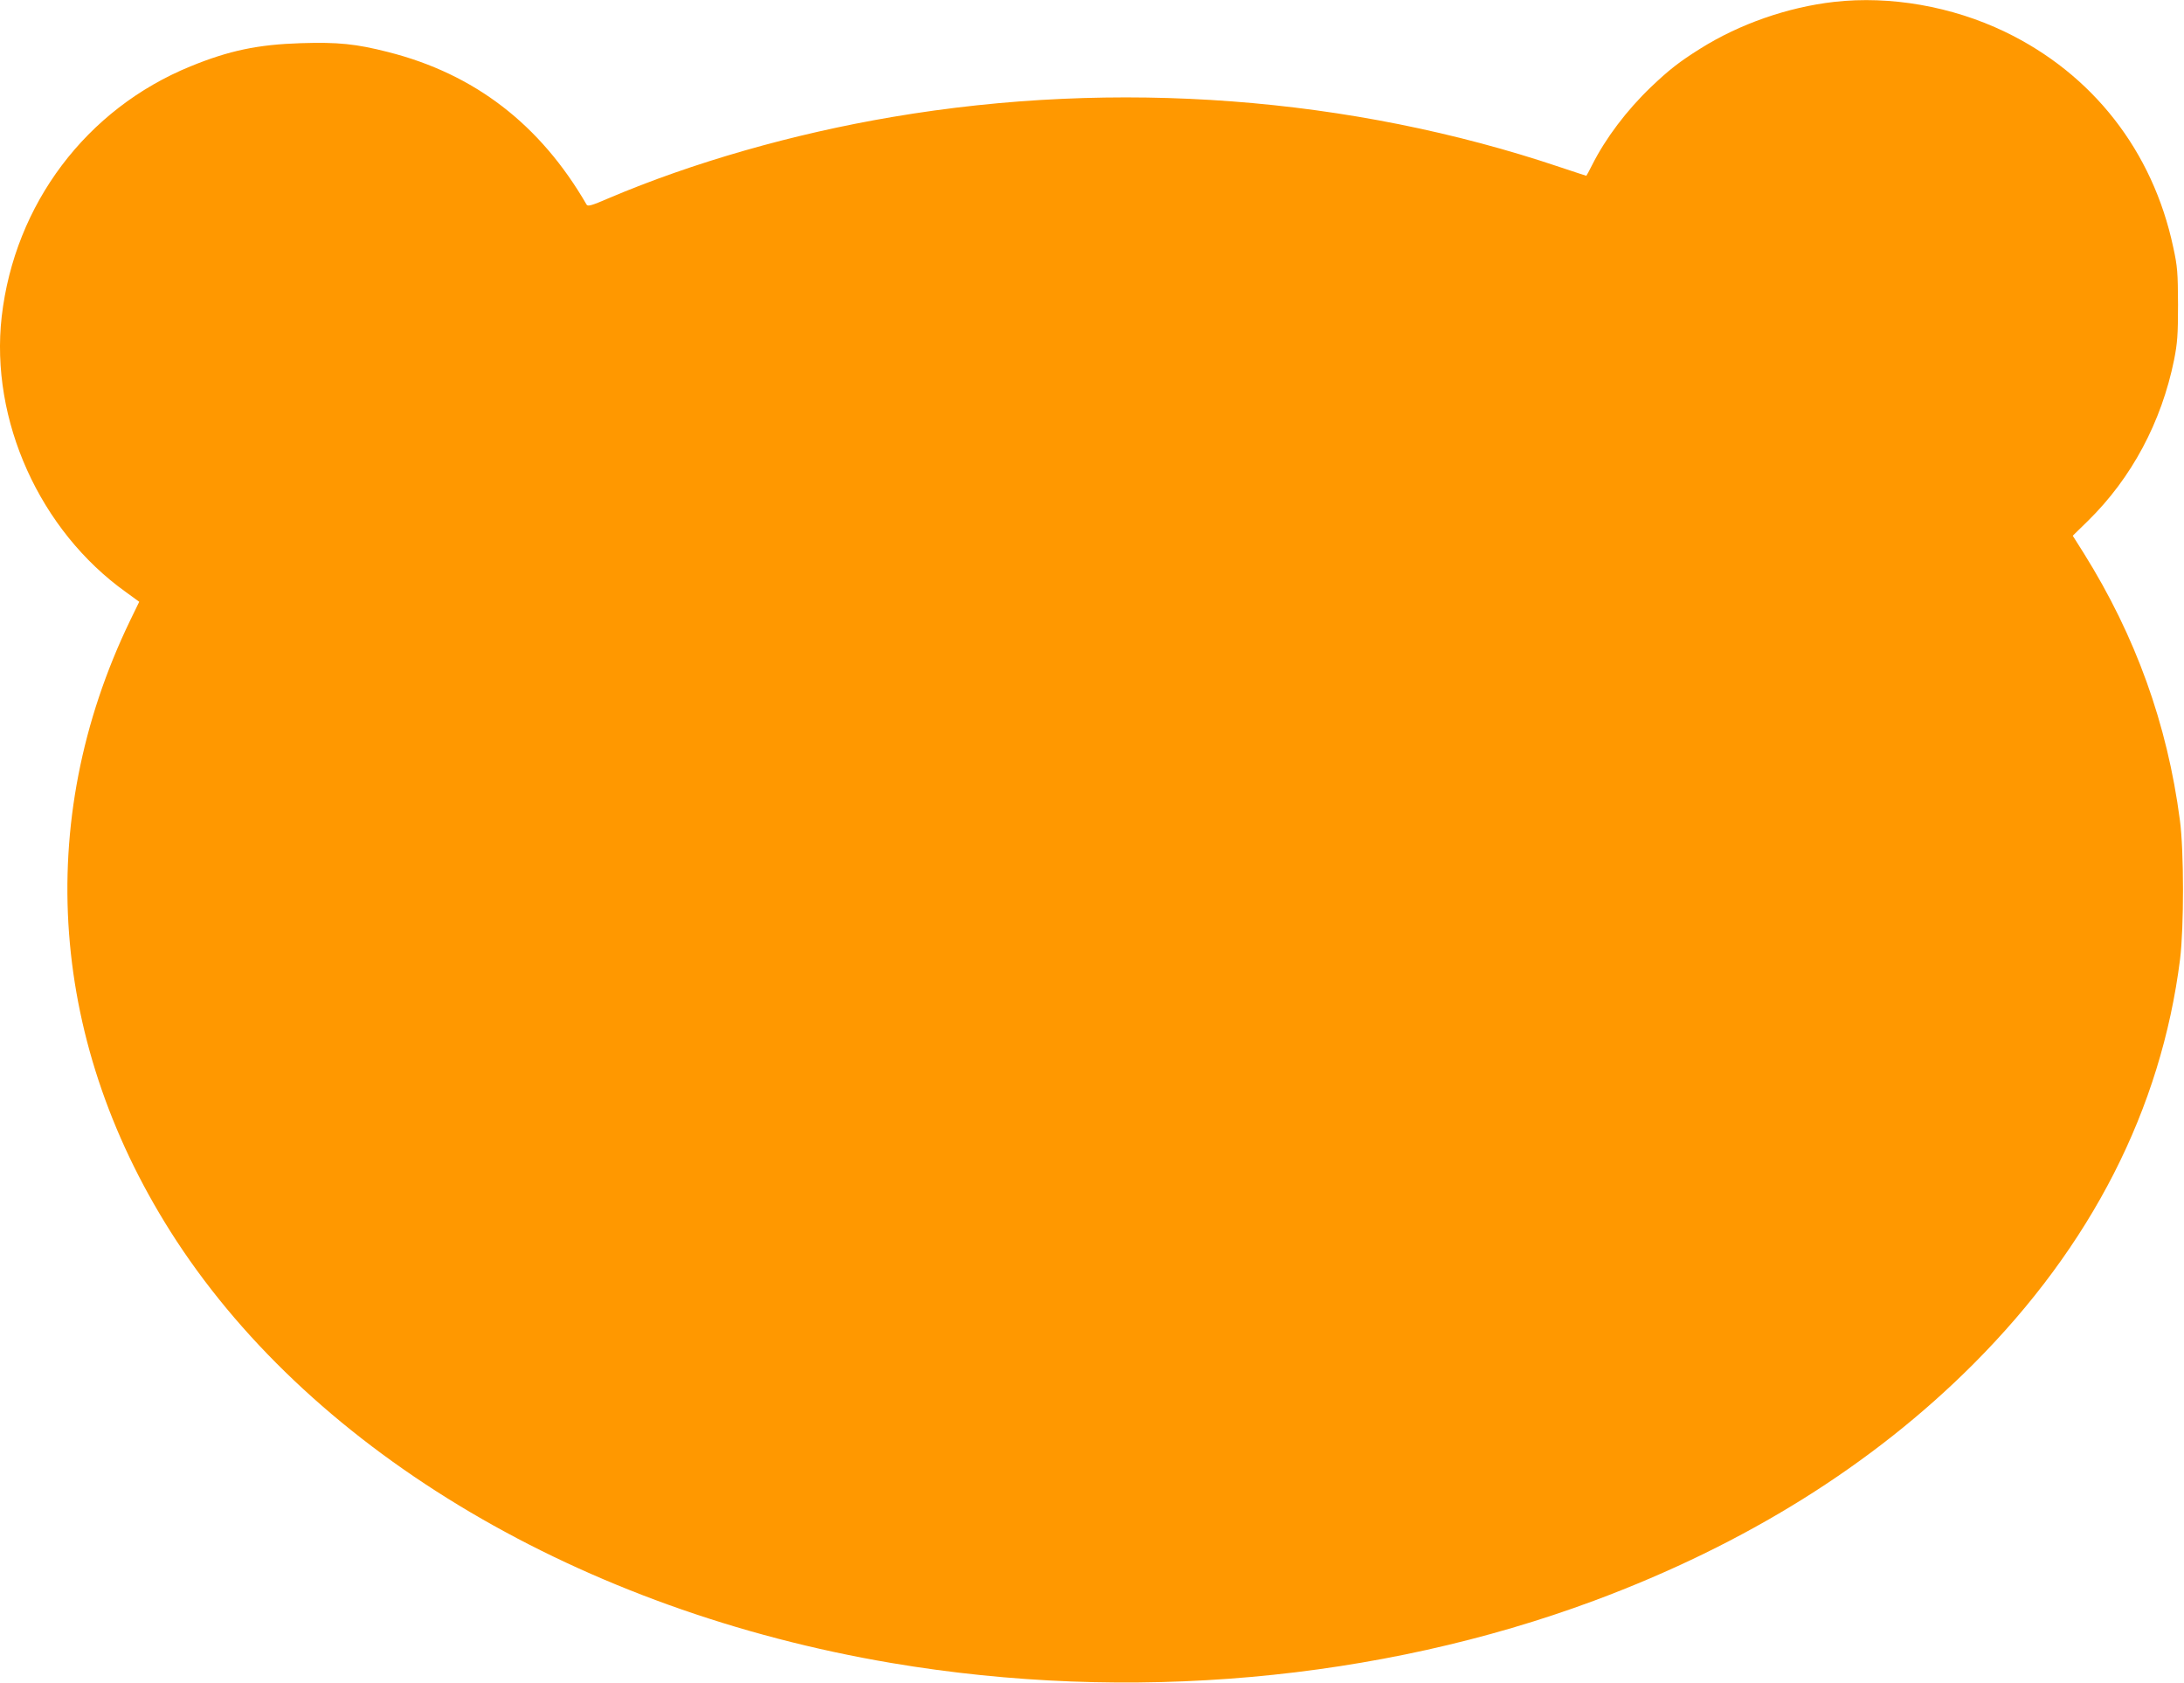 <?xml version="1.0" standalone="no"?>
<!DOCTYPE svg PUBLIC "-//W3C//DTD SVG 20010904//EN"
 "http://www.w3.org/TR/2001/REC-SVG-20010904/DTD/svg10.dtd">
<svg version="1.0" xmlns="http://www.w3.org/2000/svg"
 width="1280pt" height="986pt" viewBox="0 0 1280 986"
 preserveAspectRatio="xMidYMid meet">
<g transform="translate(0,986) scale(0.1,-0.1)"
fill="#ff9800" stroke="none">
<path d="M10750 9849 c-273 -31 -556 -130 -785 -274 -123 -77 -184 -125 -289
-225 -143 -137 -266 -300 -345 -457 -17 -35 -33 -63 -34 -63 -2 0 -70 23 -152
50 -1229 414 -2602 517 -3913 295 -586 -99 -1175 -268 -1666 -477 -97 -42
-121 -49 -128 -37 -272 470 -657 766 -1163 894 -188 48 -294 59 -513 52 -250
-8 -419 -43 -646 -136 -610 -249 -1030 -807 -1106 -1466 -69 -606 223 -1254
729 -1615 l77 -56 -53 -109 c-572 -1184 -474 -2495 271 -3635 816 -1246 2374
-2167 4191 -2474 1391 -235 2853 -105 4120 366 886 330 1631 795 2222 1387
690 692 1099 1492 1210 2371 23 188 23 634 -1 814 -74 565 -260 1079 -563
1564 l-65 103 89 87 c256 251 431 579 505 944 19 97 23 143 23 323 -1 189 -3
222 -28 336 -120 565 -473 1016 -987 1263 -310 149 -672 212 -1000 175z"/>
</g>
</svg>
